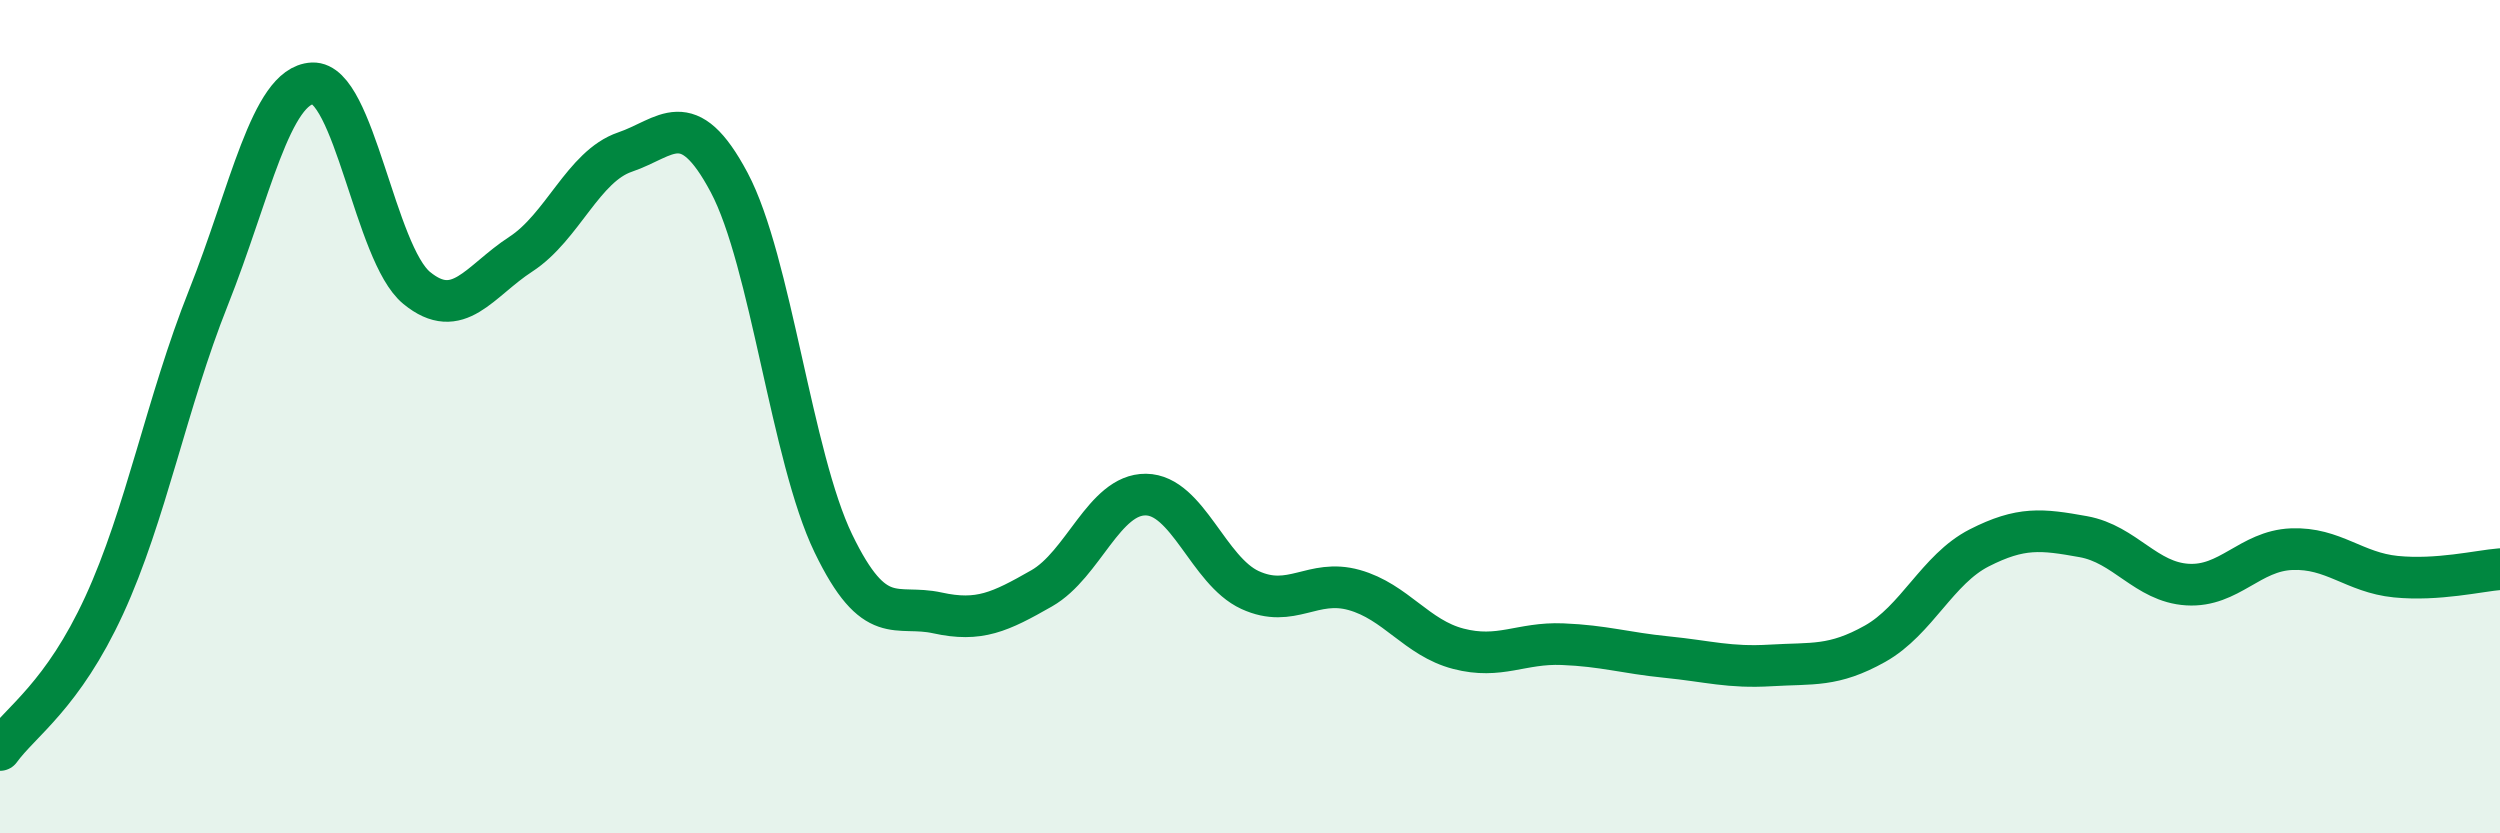 
    <svg width="60" height="20" viewBox="0 0 60 20" xmlns="http://www.w3.org/2000/svg">
      <path
        d="M 0,18 C 0.5,17.31 1.5,16.7 2.5,14.53 C 3.5,12.36 4,9.66 5,7.15 C 6,4.64 6.5,2.05 7.5,2 C 8.5,1.95 9,6.09 10,6.91 C 11,7.73 11.5,6.75 12.5,6.1 C 13.5,5.45 14,3.99 15,3.65 C 16,3.31 16.5,2.5 17.5,4.38 C 18.5,6.26 19,10.97 20,13.04 C 21,15.11 21.5,14.49 22.5,14.71 C 23.5,14.93 24,14.69 25,14.12 C 26,13.55 26.5,11.86 27.5,11.87 C 28.5,11.88 29,13.7 30,14.16 C 31,14.62 31.5,13.88 32.5,14.16 C 33.5,14.44 34,15.31 35,15.57 C 36,15.83 36.5,15.42 37.5,15.46 C 38.5,15.5 39,15.67 40,15.77 C 41,15.87 41.5,16.03 42.5,15.97 C 43.5,15.91 44,16.01 45,15.45 C 46,14.89 46.5,13.66 47.5,13.15 C 48.5,12.64 49,12.7 50,12.88 C 51,13.06 51.5,13.97 52.5,14.03 C 53.5,14.09 54,13.22 55,13.18 C 56,13.14 56.5,13.74 57.5,13.84 C 58.5,13.94 59.5,13.7 60,13.66L60 20L0 20Z"
        fill="#008740"
        opacity="0.1"
        stroke-linecap="round"
        stroke-linejoin="round"
      />
      <path
        d="M 0,18 C 0.5,17.31 1.5,16.7 2.5,14.53 C 3.5,12.36 4,9.66 5,7.15 C 6,4.64 6.5,2.05 7.5,2 C 8.5,1.95 9,6.09 10,6.91 C 11,7.73 11.5,6.75 12.5,6.1 C 13.5,5.45 14,3.99 15,3.65 C 16,3.31 16.5,2.5 17.5,4.38 C 18.5,6.26 19,10.97 20,13.04 C 21,15.11 21.5,14.49 22.5,14.71 C 23.5,14.93 24,14.69 25,14.12 C 26,13.55 26.5,11.86 27.5,11.87 C 28.5,11.88 29,13.7 30,14.16 C 31,14.62 31.5,13.88 32.5,14.16 C 33.5,14.44 34,15.31 35,15.57 C 36,15.83 36.5,15.42 37.5,15.46 C 38.5,15.5 39,15.67 40,15.77 C 41,15.87 41.5,16.03 42.5,15.97 C 43.5,15.91 44,16.01 45,15.45 C 46,14.89 46.5,13.66 47.5,13.15 C 48.5,12.64 49,12.7 50,12.88 C 51,13.06 51.5,13.97 52.5,14.03 C 53.5,14.09 54,13.22 55,13.18 C 56,13.14 56.5,13.74 57.5,13.84 C 58.5,13.94 59.5,13.7 60,13.66"
        stroke="#008740"
        stroke-width="1"
        fill="none"
        stroke-linecap="round"
        stroke-linejoin="round"
      />
    </svg>
  